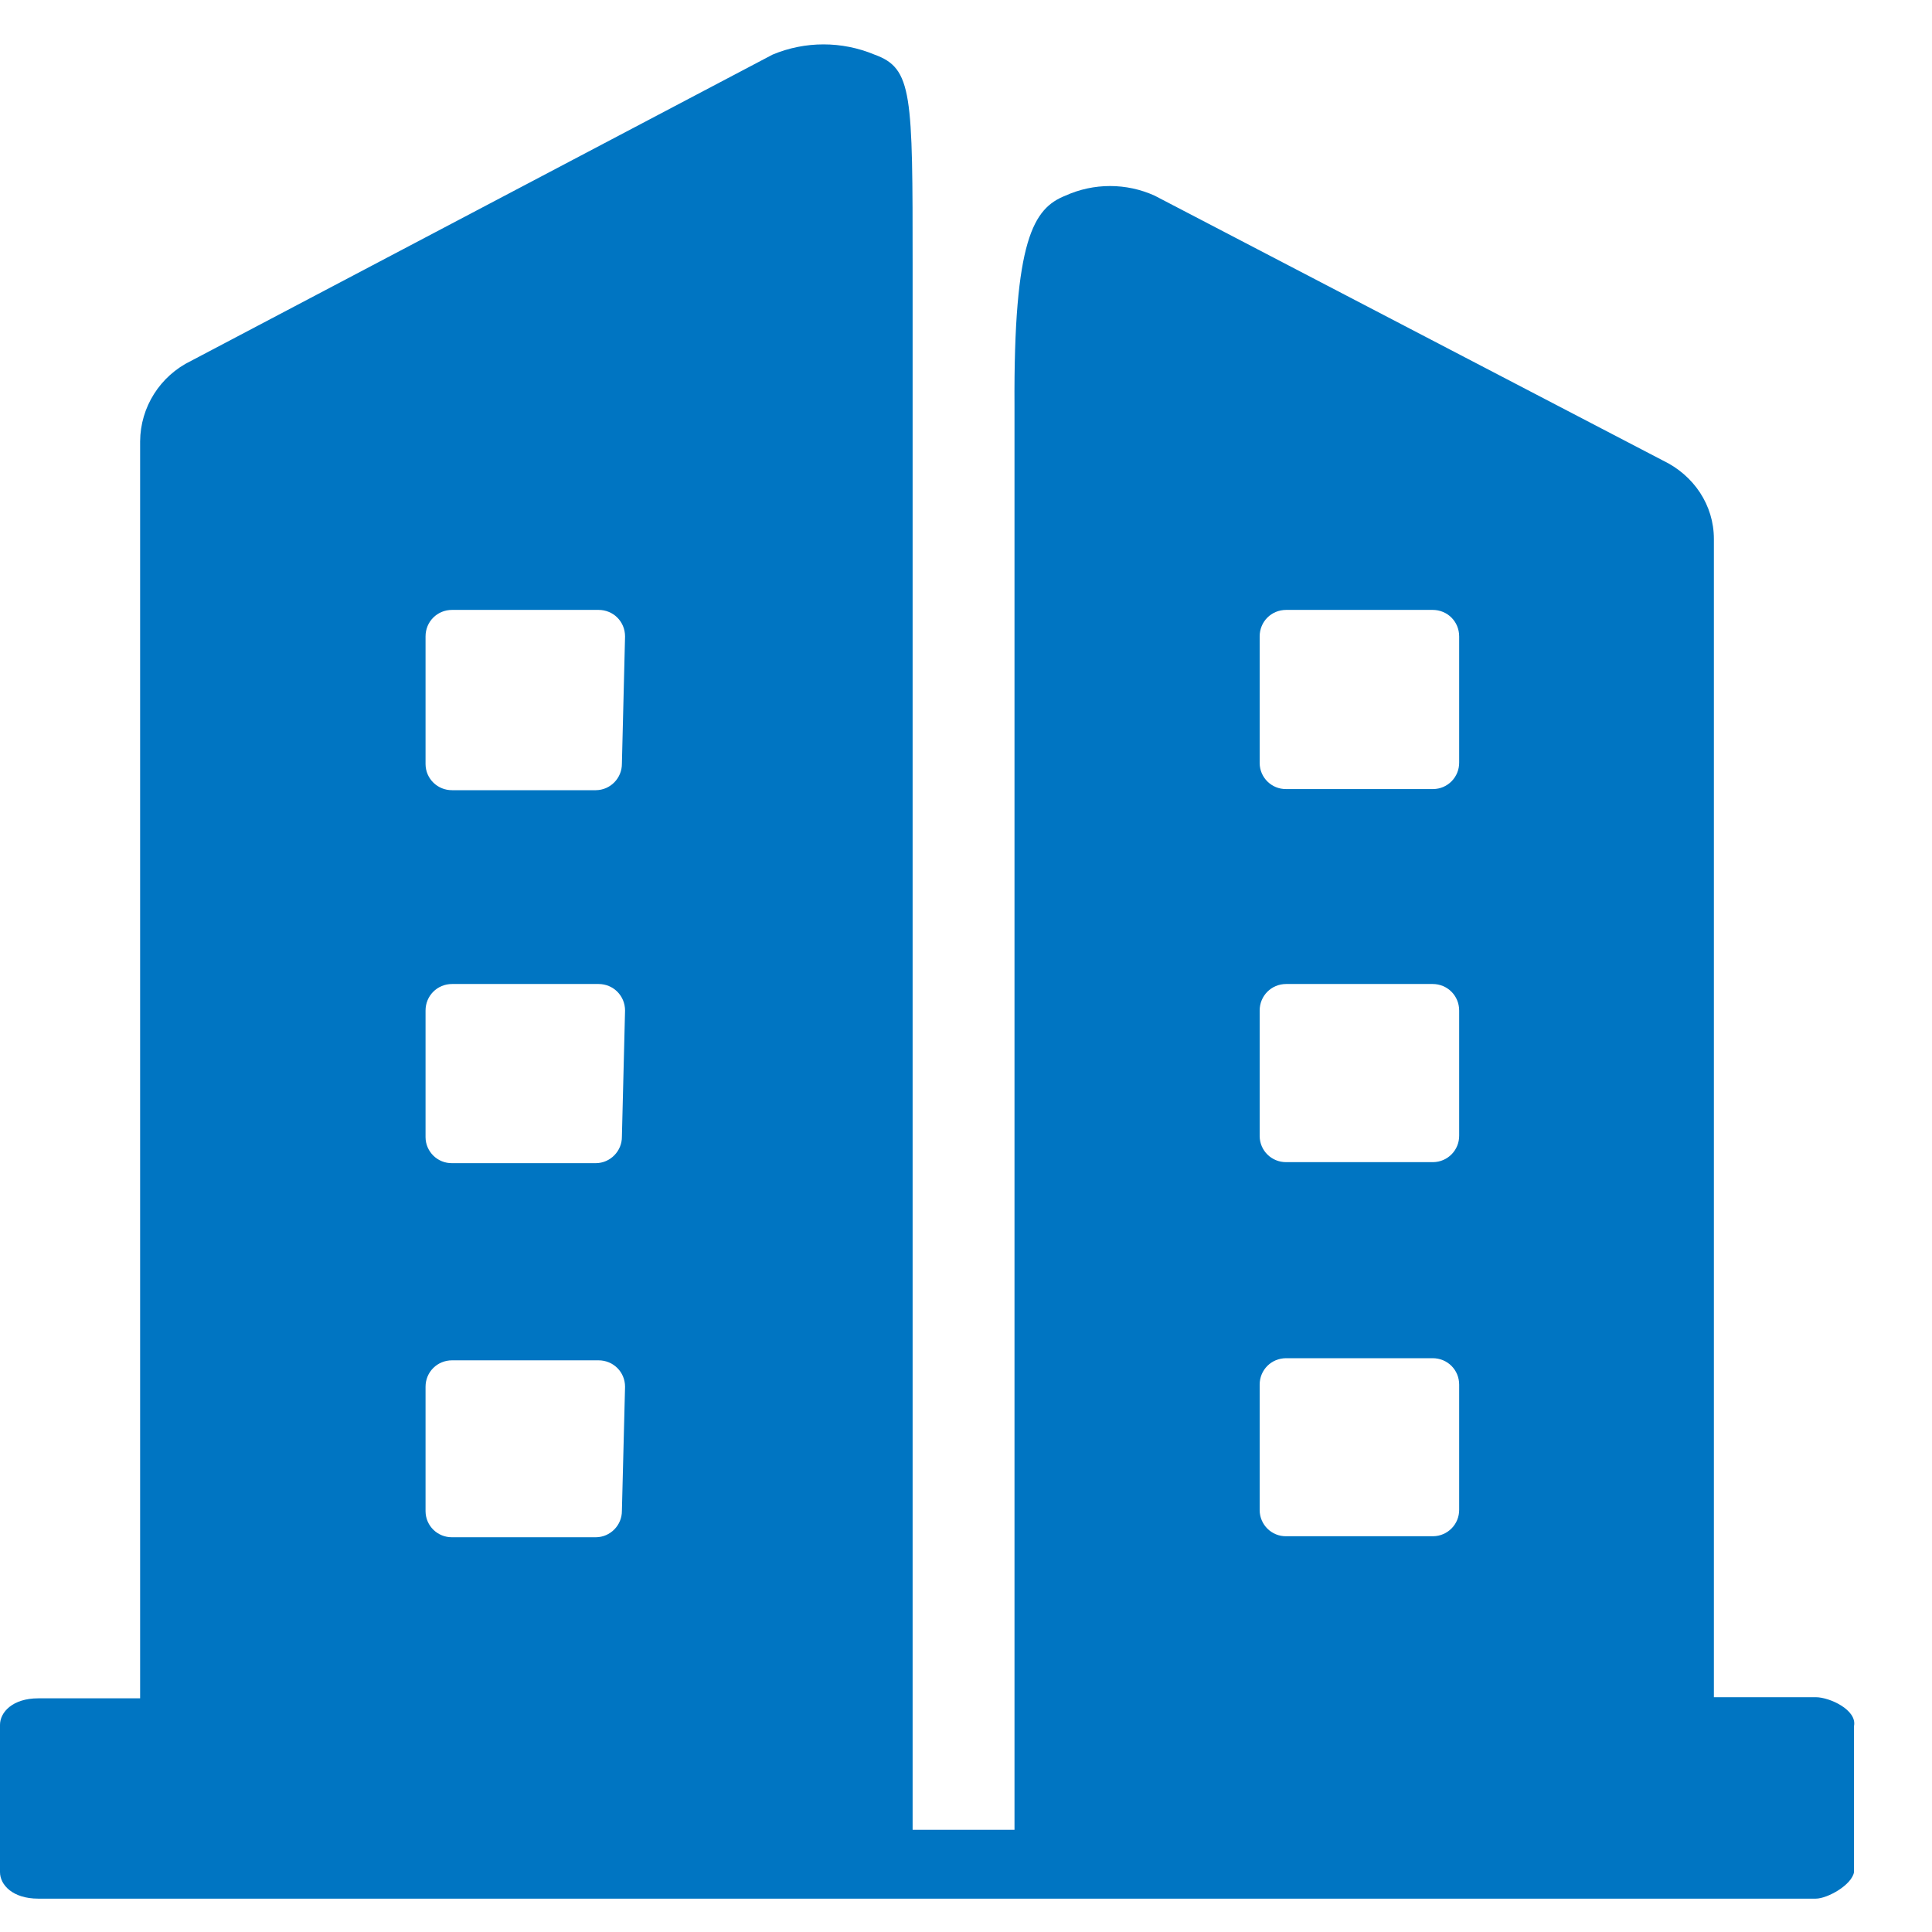  <svg viewBox="0 0 19 19" xmlns="http://www.w3.org/2000/svg" xmlns:xlink="http://www.w3.org/1999/xlink"
                    width="19" height="19">
                    <g>
                      <path fill-rule="evenodd" fill="rgb(0, 117, 194)"
                        d="M17.857,16.691 L16.855,16.691 L16.855,5.300 C16.855,4.967 16.657,4.674 16.354,4.529 L11.355,1.924 C11.076,1.798 10.757,1.798 10.478,1.924 C10.165,2.048 9.967,2.351 9.977,3.997 L9.977,17.995 L8.975,17.995 L8.975,2.611 C8.975,0.922 8.975,0.672 8.600,0.537 C8.279,0.403 7.918,0.403 7.598,0.537 L1.879,3.549 C1.574,3.697 1.380,4.004 1.378,4.341 L1.378,16.702 L0.376,16.702 C0.125,16.702 0.000,16.838 0.000,16.963 L0.000,18.411 C0.000,18.537 0.125,18.672 0.376,18.672 L17.857,18.672 C17.972,18.672 18.212,18.537 18.233,18.411 L18.233,16.974 C18.264,16.816 17.993,16.691 17.857,16.691 ZM6.116,14.858 C6.117,15.000 6.002,15.117 5.860,15.118 C5.858,15.118 5.856,15.118 5.855,15.118 L4.446,15.118 C4.303,15.119 4.186,15.006 4.185,14.862 C4.185,14.861 4.185,14.860 4.185,14.858 L4.185,13.638 C4.185,13.493 4.300,13.378 4.446,13.378 L5.886,13.378 C6.032,13.378 6.147,13.493 6.147,13.638 L6.116,14.858 ZM6.116,11.179 C6.117,11.320 6.002,11.438 5.860,11.439 C5.858,11.439 5.856,11.439 5.855,11.439 L4.446,11.439 C4.303,11.441 4.186,11.326 4.185,11.184 C4.185,11.182 4.185,11.181 4.185,11.179 L4.185,9.938 C4.185,9.793 4.300,9.677 4.446,9.677 L5.886,9.677 C6.032,9.677 6.147,9.793 6.147,9.938 L6.116,11.179 ZM6.116,7.510 C6.117,7.653 6.002,7.770 5.860,7.771 C5.858,7.771 5.856,7.771 5.855,7.771 L4.446,7.771 C4.303,7.772 4.186,7.658 4.185,7.515 C4.185,7.512 4.185,7.511 4.185,7.510 L4.185,6.259 C4.185,6.113 4.300,5.998 4.446,5.998 L5.886,5.998 C6.032,5.998 6.147,6.113 6.147,6.259 L6.116,7.510 ZM14.350,14.847 C14.351,14.990 14.237,15.106 14.094,15.108 C14.092,15.108 14.091,15.108 14.089,15.108 L12.649,15.108 C12.506,15.110 12.389,14.995 12.388,14.852 C12.388,14.851 12.388,14.848 12.388,14.847 L12.388,13.617 C12.388,13.472 12.503,13.357 12.649,13.357 L14.089,13.357 C14.235,13.357 14.350,13.472 14.350,13.617 L14.350,14.847 ZM14.350,11.168 C14.351,11.311 14.237,11.427 14.094,11.429 C14.092,11.429 14.091,11.429 14.089,11.429 L12.649,11.429 C12.506,11.430 12.389,11.316 12.388,11.173 C12.388,11.171 12.388,11.169 12.388,11.168 L12.388,9.938 C12.388,9.793 12.503,9.677 12.649,9.677 L14.089,9.677 C14.235,9.677 14.350,9.793 14.350,9.938 L14.350,11.168 ZM14.350,7.499 C14.351,7.642 14.237,7.759 14.094,7.760 C14.092,7.760 14.091,7.760 14.089,7.760 L12.649,7.760 C12.506,7.762 12.389,7.647 12.388,7.505 C12.388,7.502 12.388,7.501 12.388,7.499 L12.388,6.259 C12.388,6.113 12.503,5.998 12.649,5.998 L14.089,5.998 C14.235,5.998 14.350,6.113 14.350,6.259 L14.350,7.499 Z" />
                    </g>
                  </svg>